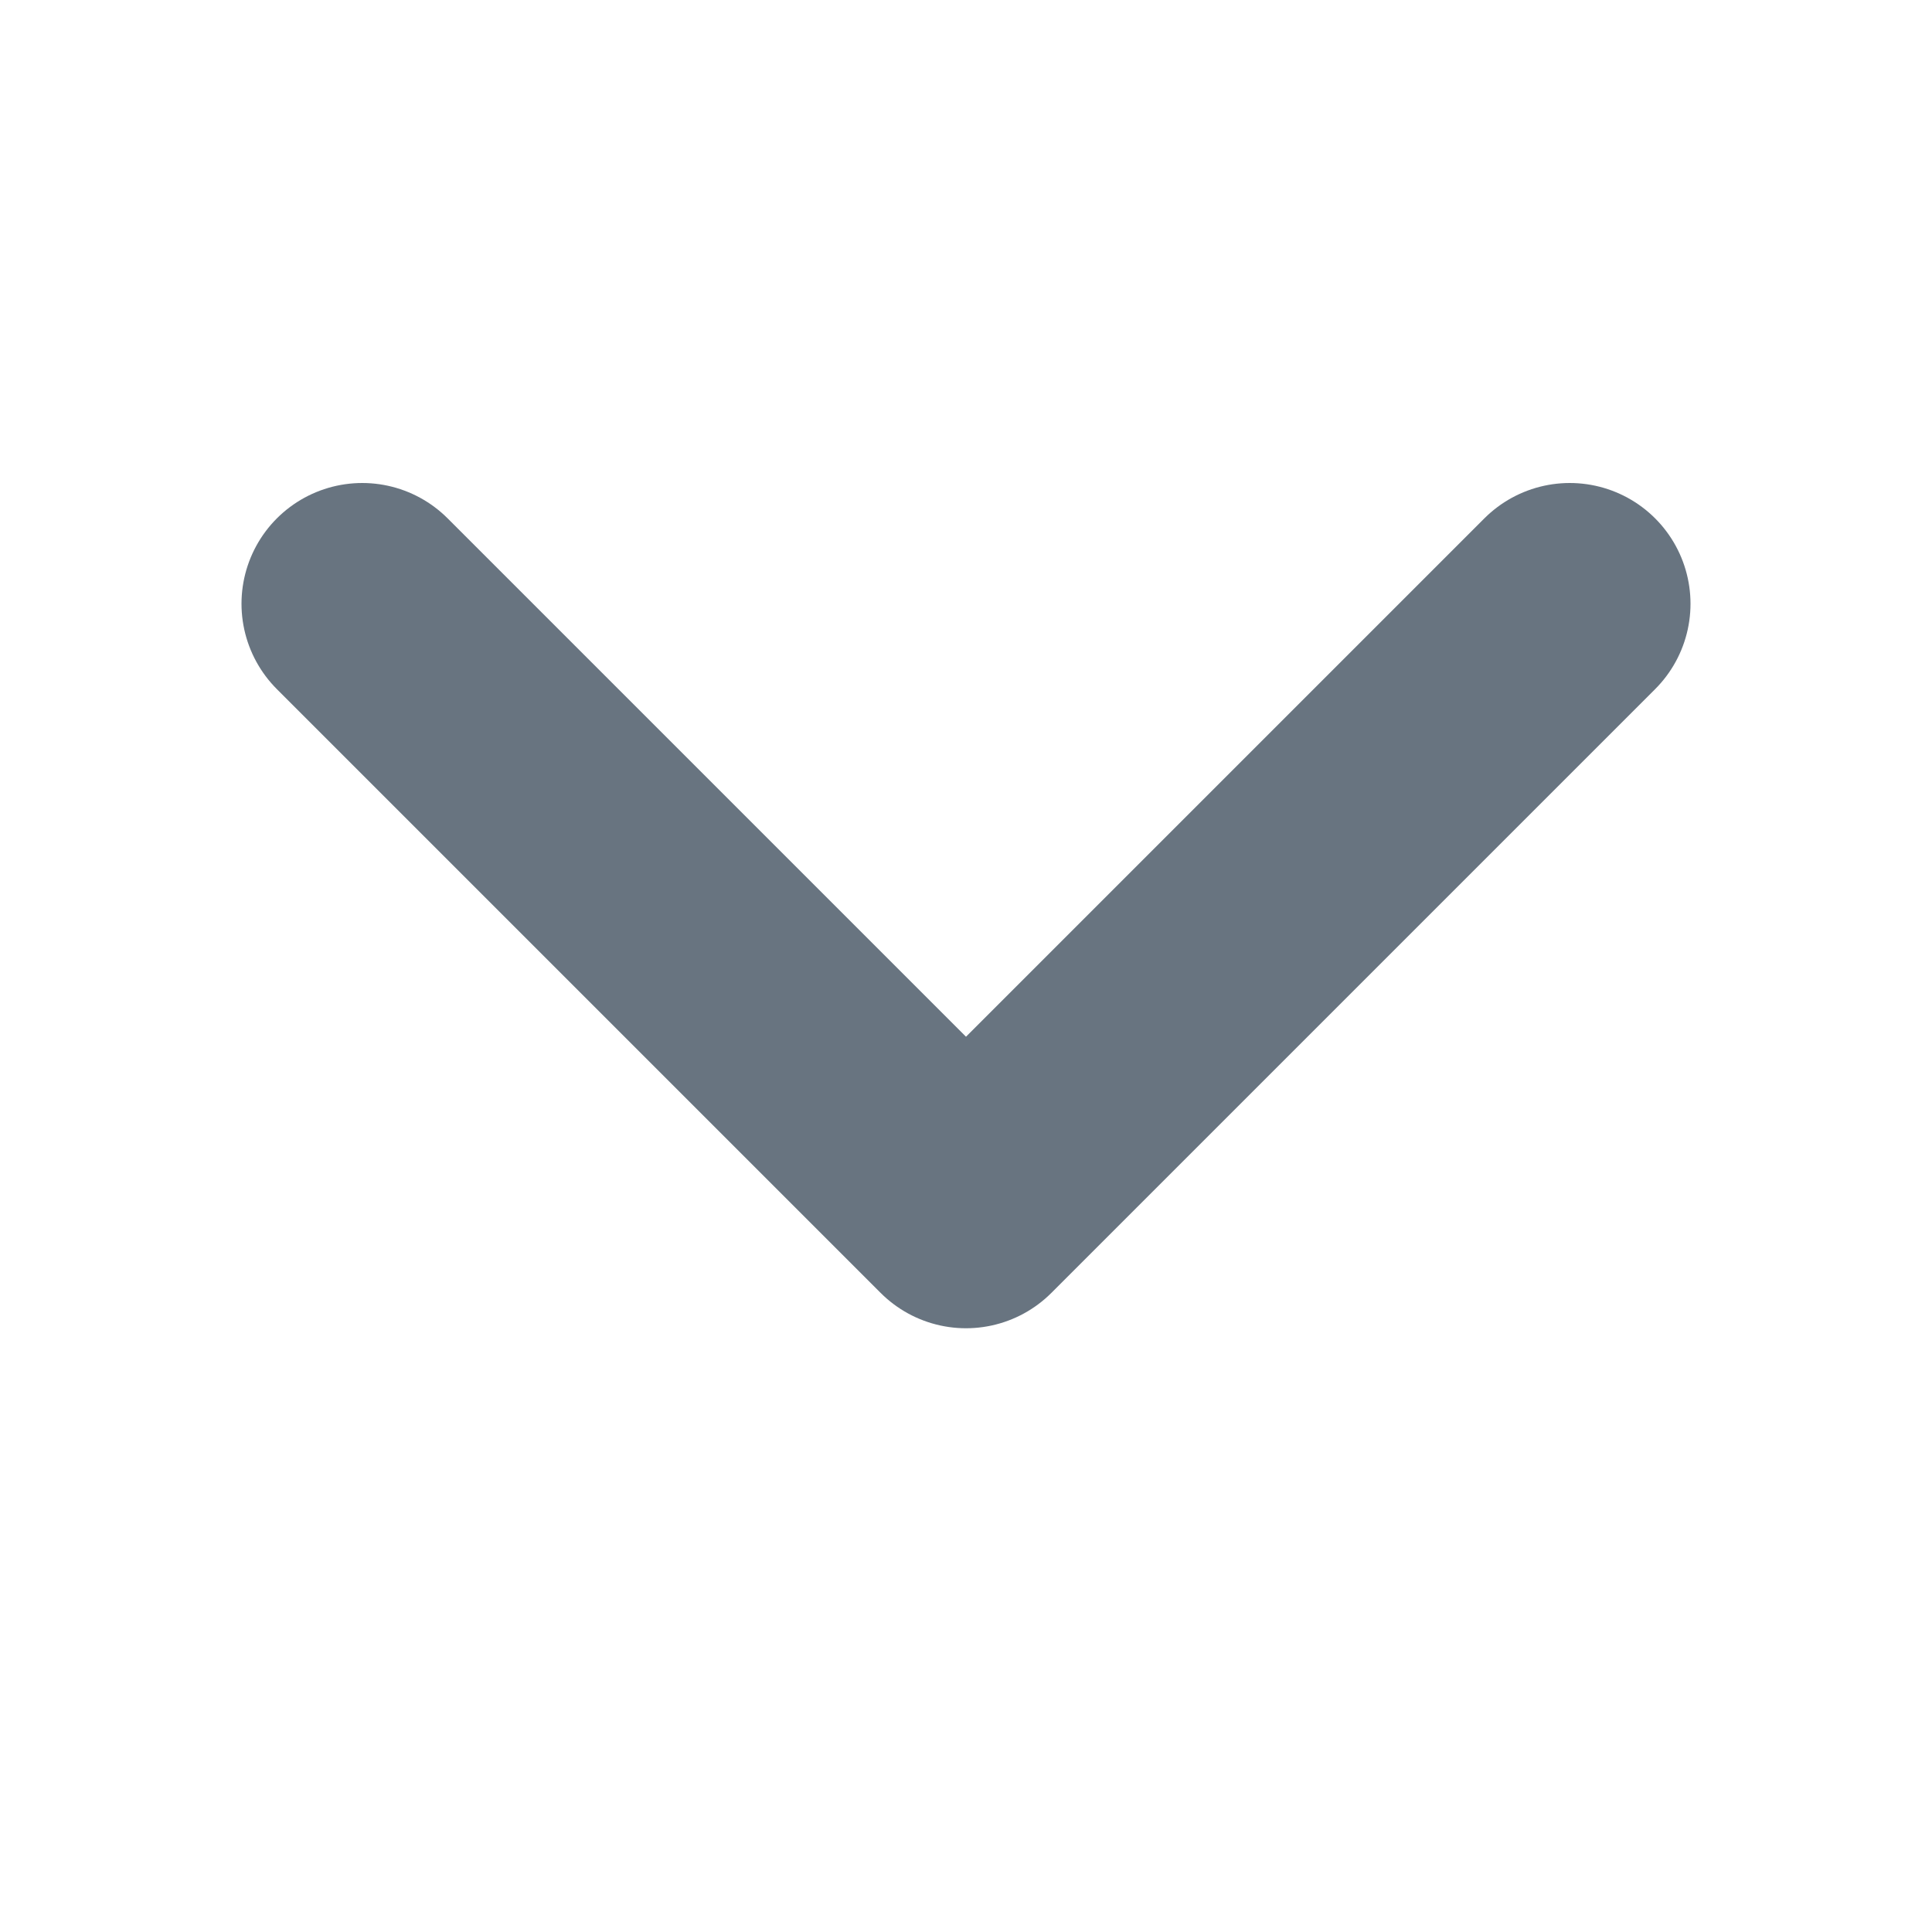 <svg width="16" height="16" viewBox="0 0 16 16" fill="none" xmlns="http://www.w3.org/2000/svg">
<path d="M3 5L8 10L13 5" stroke="#687480" stroke-width="2" stroke-linecap="round" stroke-linejoin="round"/>
</svg>
